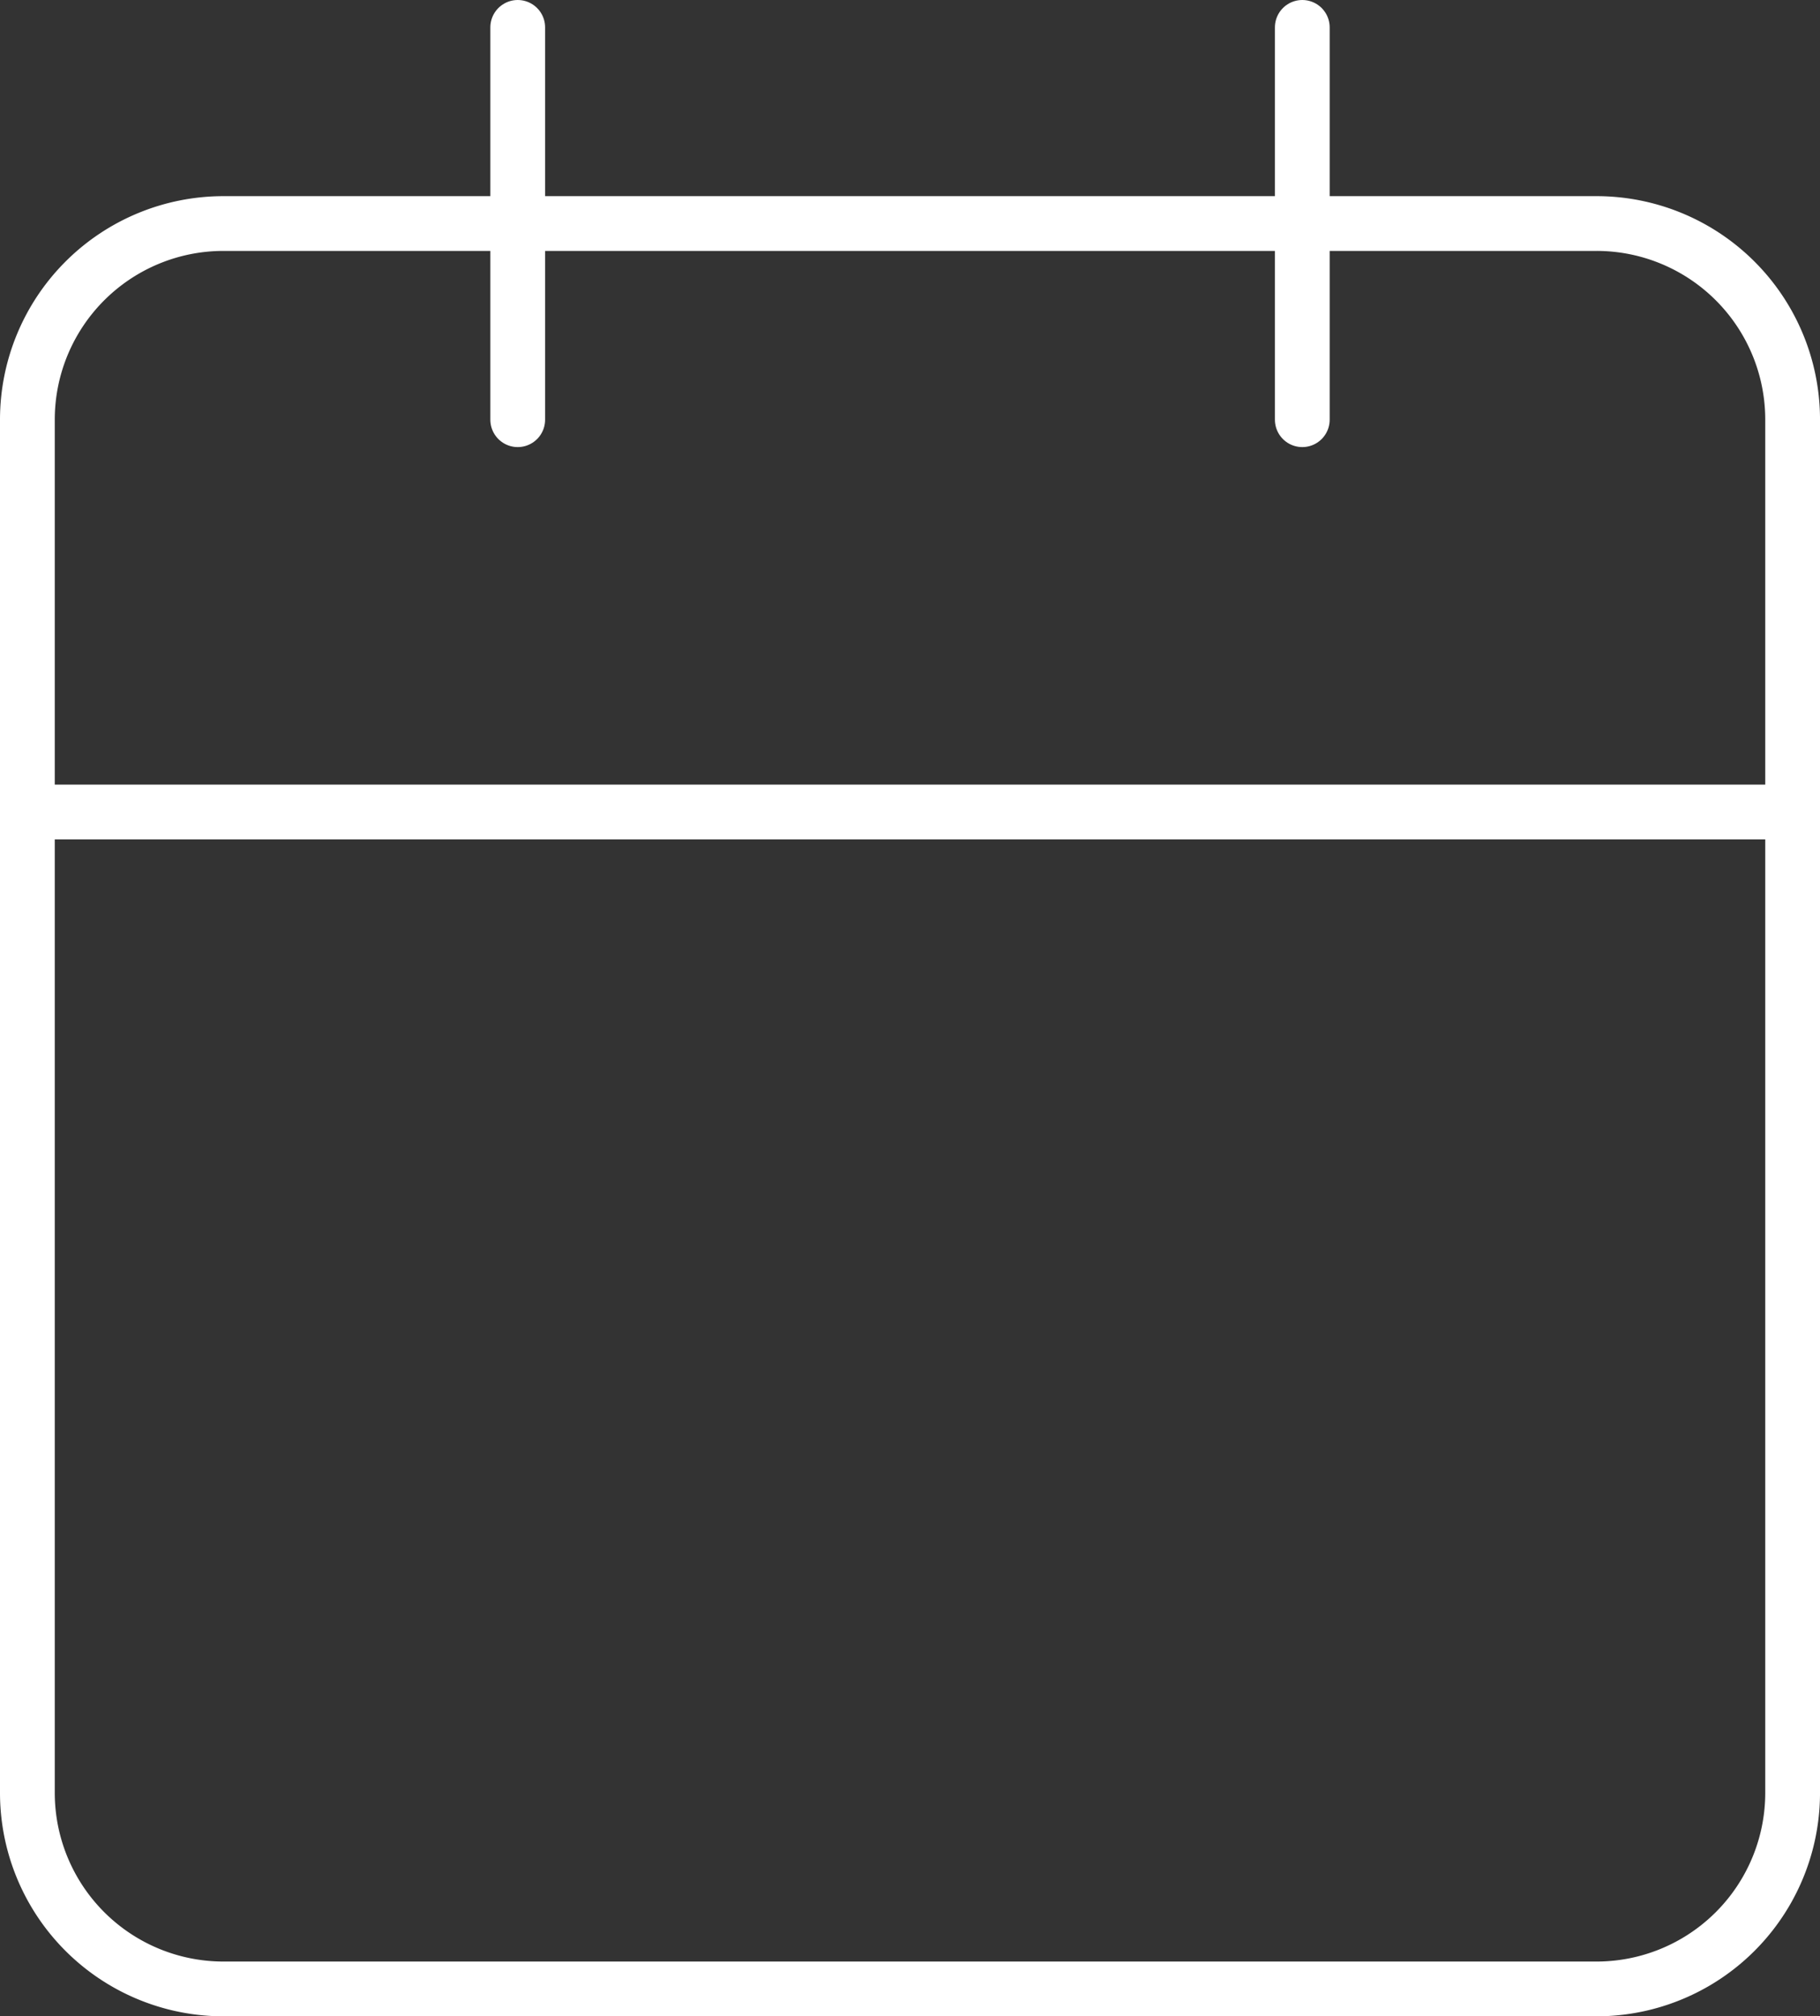 <svg xmlns="http://www.w3.org/2000/svg" width="99.699" height="110.444" viewBox="0 0 99.699 110.444"><rect x="0" y="0" width="99.699" height="110.444" fill="#333333" stroke="none"/><defs><style>.a{fill:none;stroke:#fff;stroke-linecap:round;stroke-linejoin:round;stroke-width:3px;}</style></defs><g transform="translate(-3 -1.5)"><path class="a" d="M15.244,6H90.455A10.744,10.744,0,0,1,101.2,16.744V91.955A10.744,10.744,0,0,1,90.455,102.7H15.244A10.744,10.744,0,0,1,4.5,91.955V16.744A10.744,10.744,0,0,1,15.244,6Z" transform="translate(0 7.744)"/><path class="a" d="M24,3V24.489" transform="translate(50.339 0)"/><path class="a" d="M12,3V24.489" transform="translate(19.361 0)"/><path class="a" d="M4.5,15h96.7" transform="translate(0 30.978)"/></g></svg>